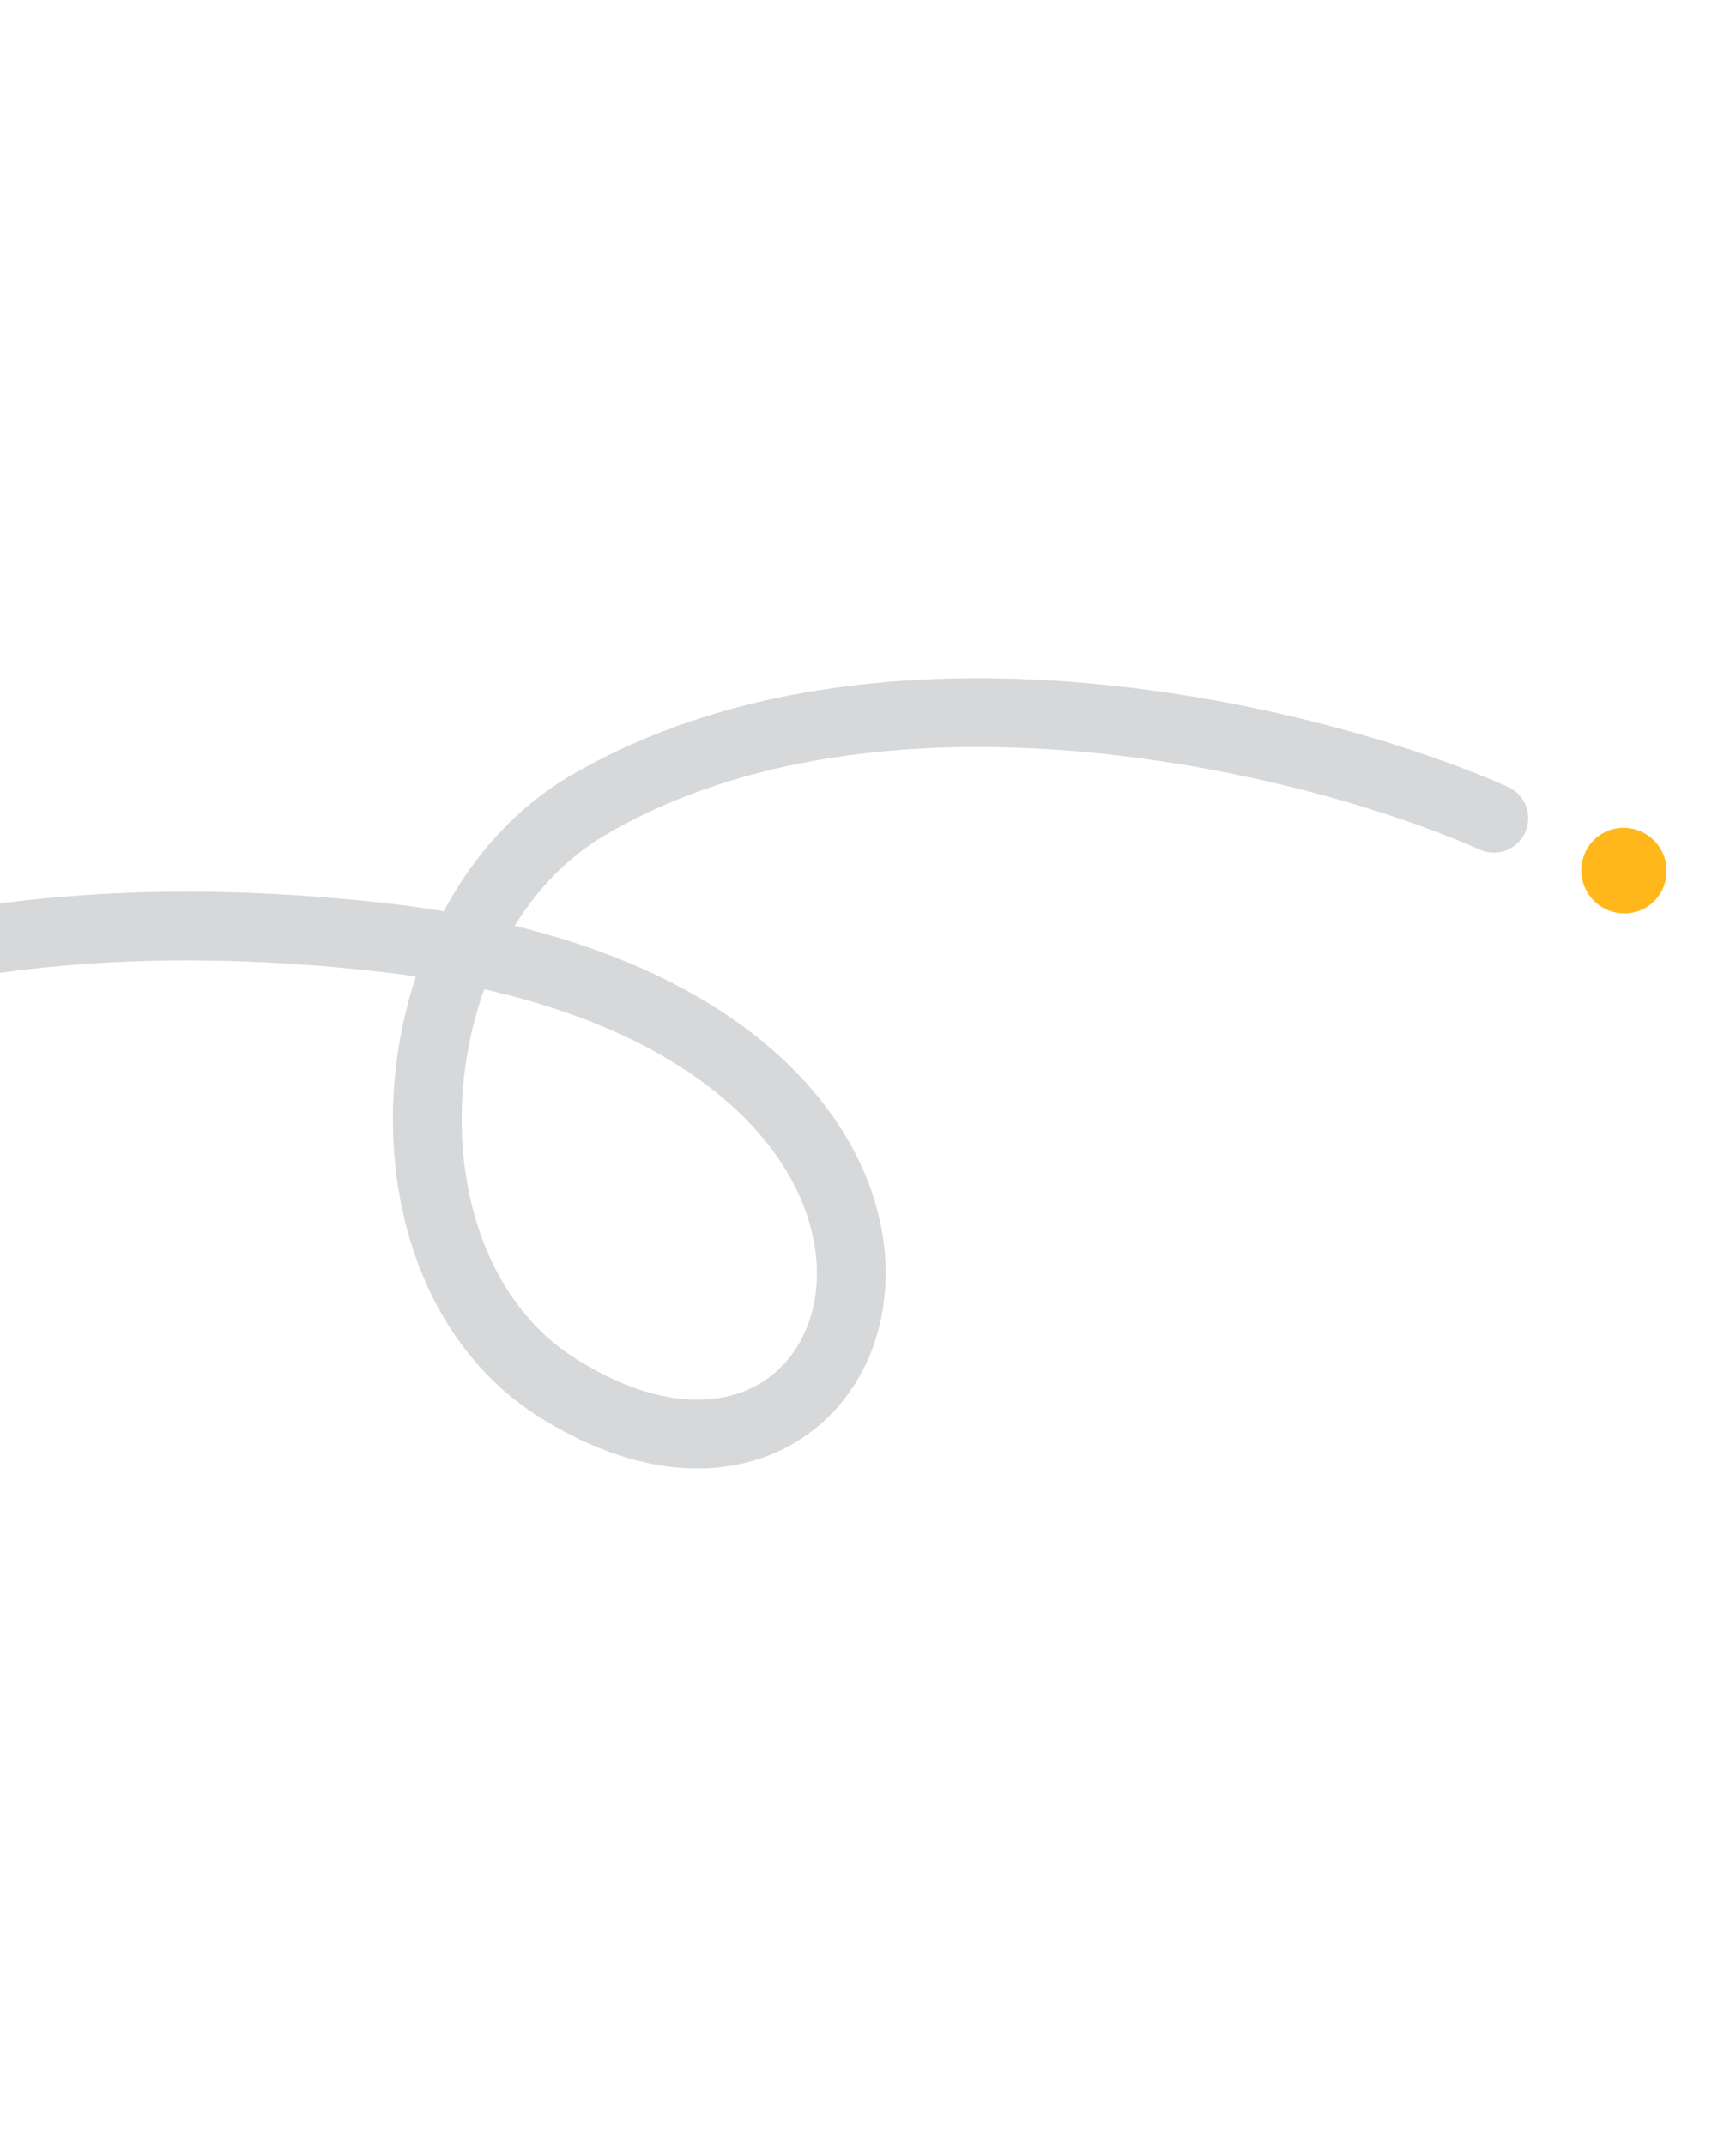 <svg xmlns="http://www.w3.org/2000/svg" width="404" height="499" viewBox="0 0 404 499" fill="none"><path d="M347.651 190.359C304.37 171.161 204.376 147.803 136.924 187.288C91.138 214.091 85.547 295.183 129.859 322.957C208.684 372.365 247.149 235.29 87.472 217.911C-22.186 205.976 -80.643 239.994 -109.607 261.178" stroke="#333D47" stroke-opacity="0.2" stroke-width="16" stroke-linecap="round"></path><ellipse cx="9.892" cy="9.986" rx="9.892" ry="9.986" transform="matrix(0.813 -0.583 -0.583 -0.813 375.711 216.427)" fill="#FFB71B"></ellipse></svg>